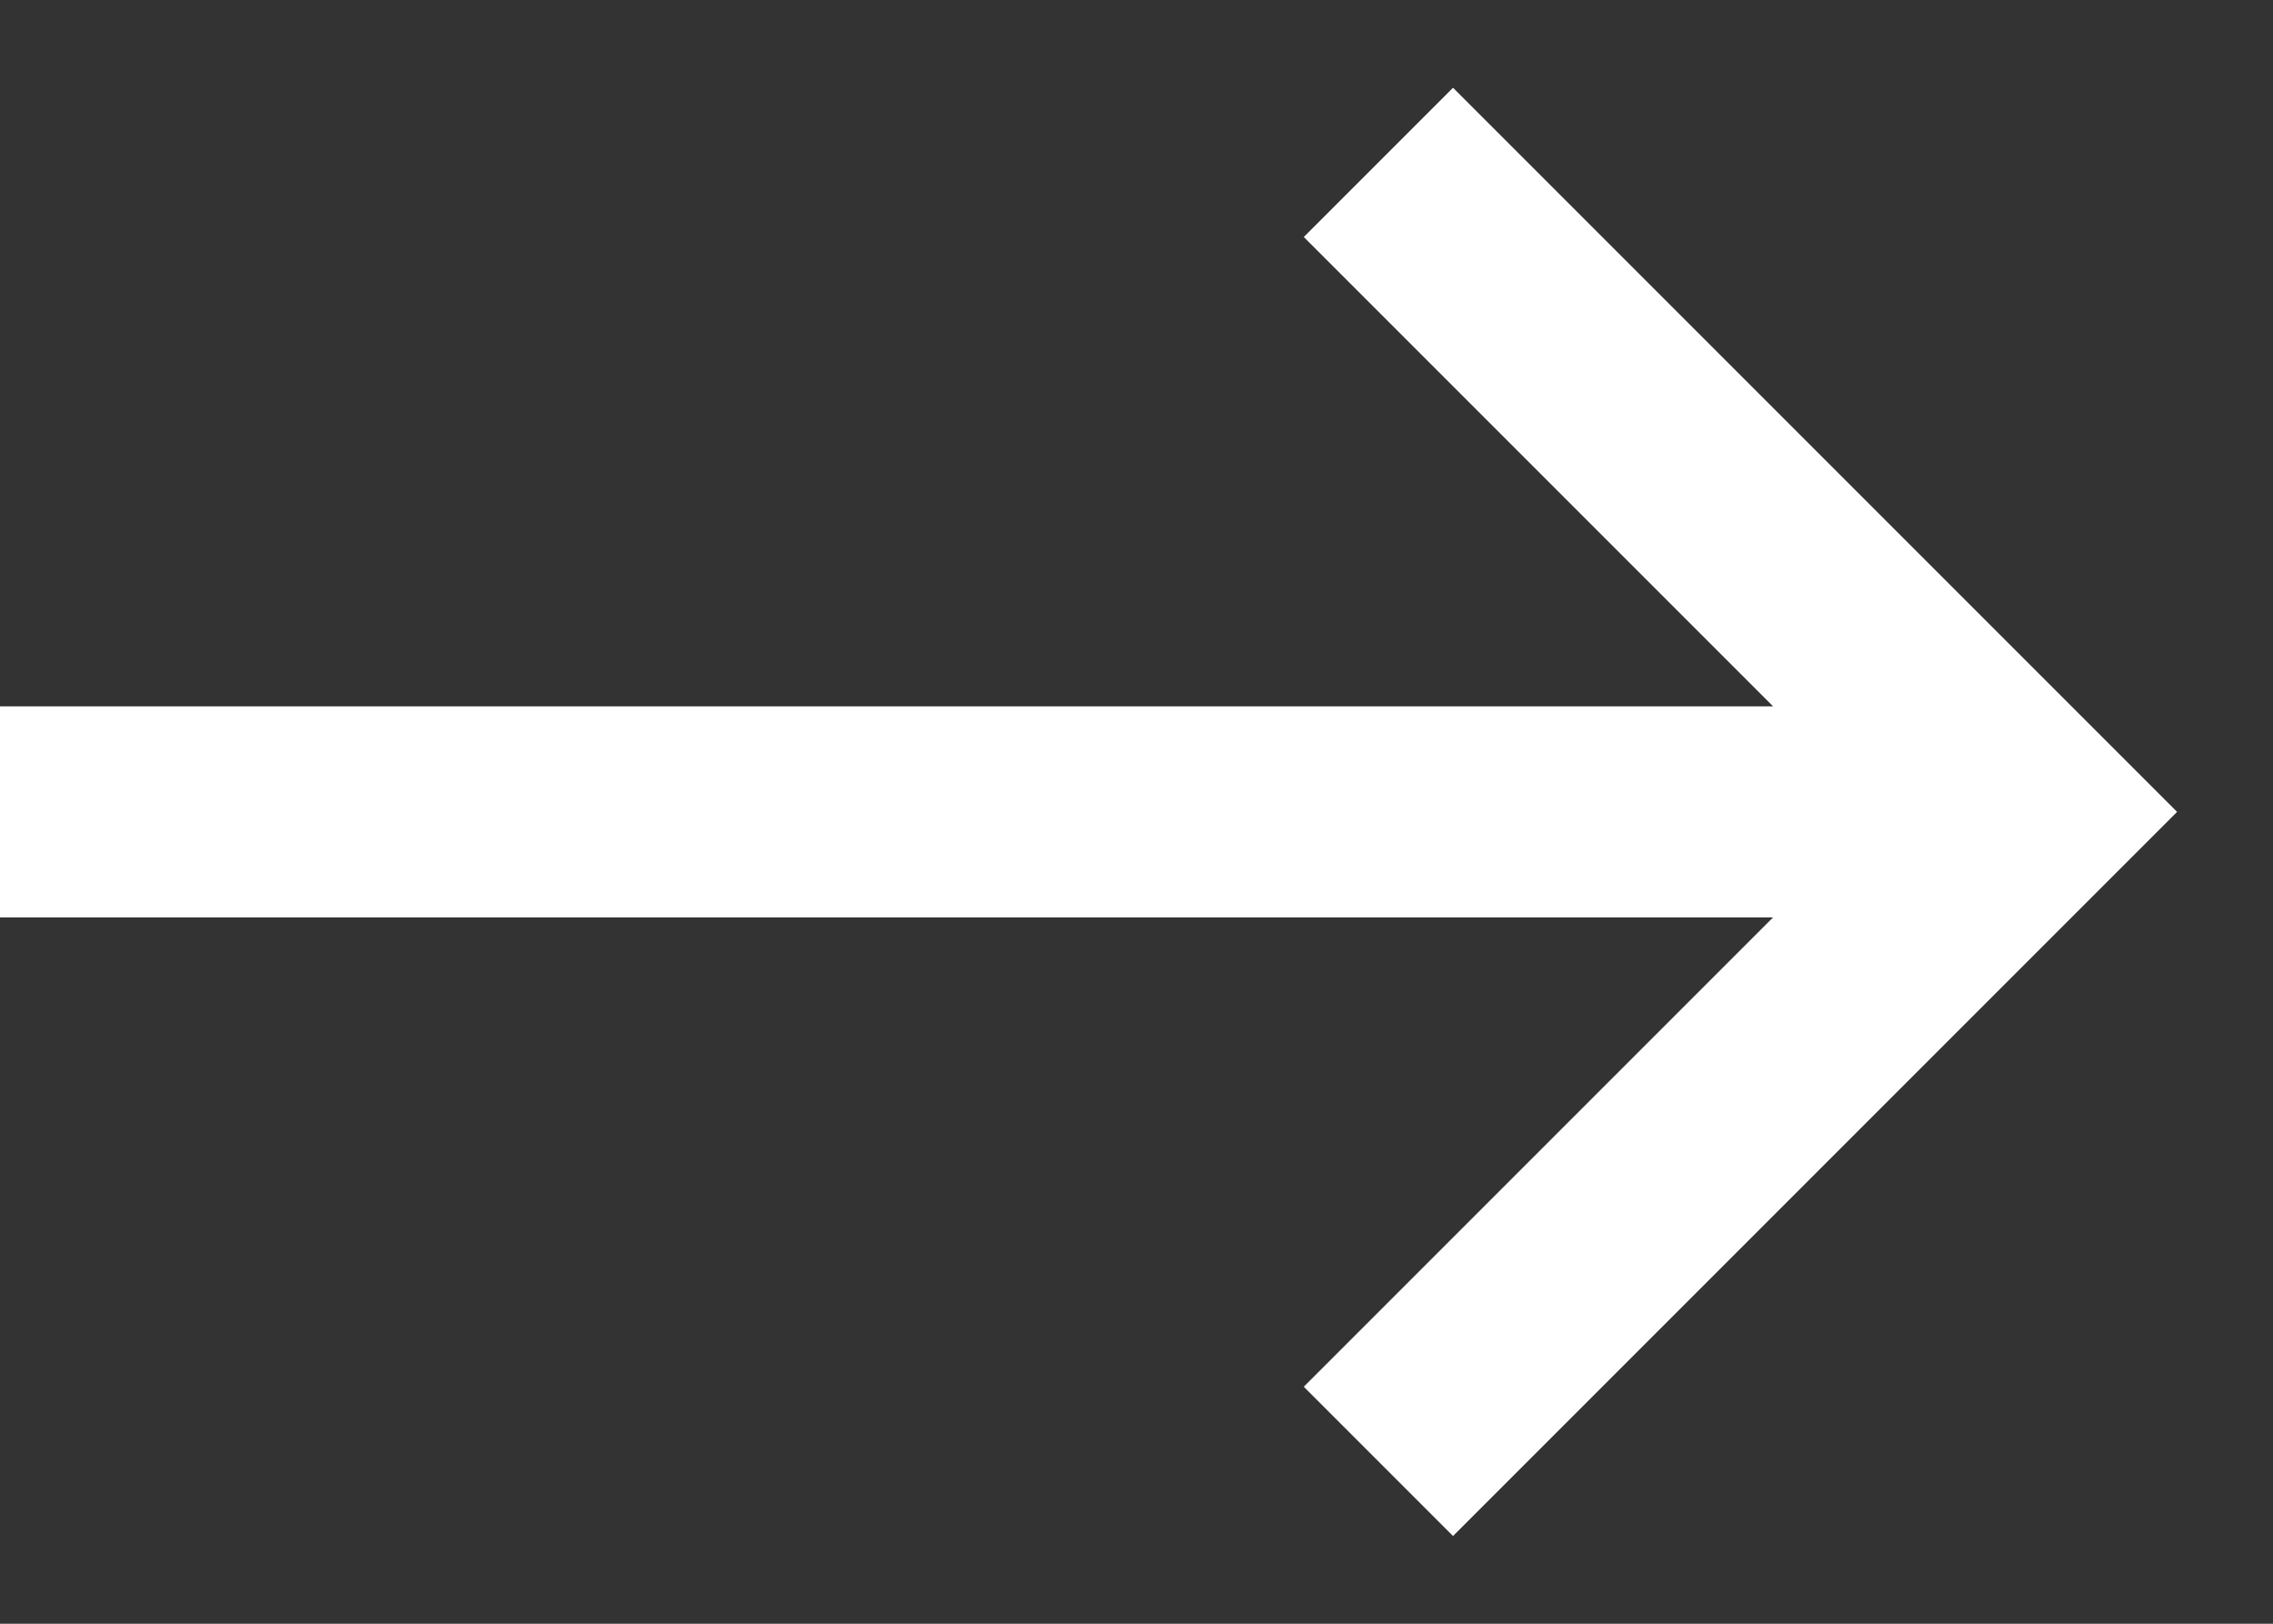 <svg id="Layer_1" data-name="Layer 1" xmlns="http://www.w3.org/2000/svg" viewBox="0 0 14 10"><rect x="0" y="0" width="14" height="10" fill="#333333" stroke="none"/><defs><style>.cls-1{fill:none;stroke:#fff;stroke-width:1.3px;}</style></defs><path class="cls-1" d="M8.49,1l4,4-4,4m3.63-4H0"/></svg>